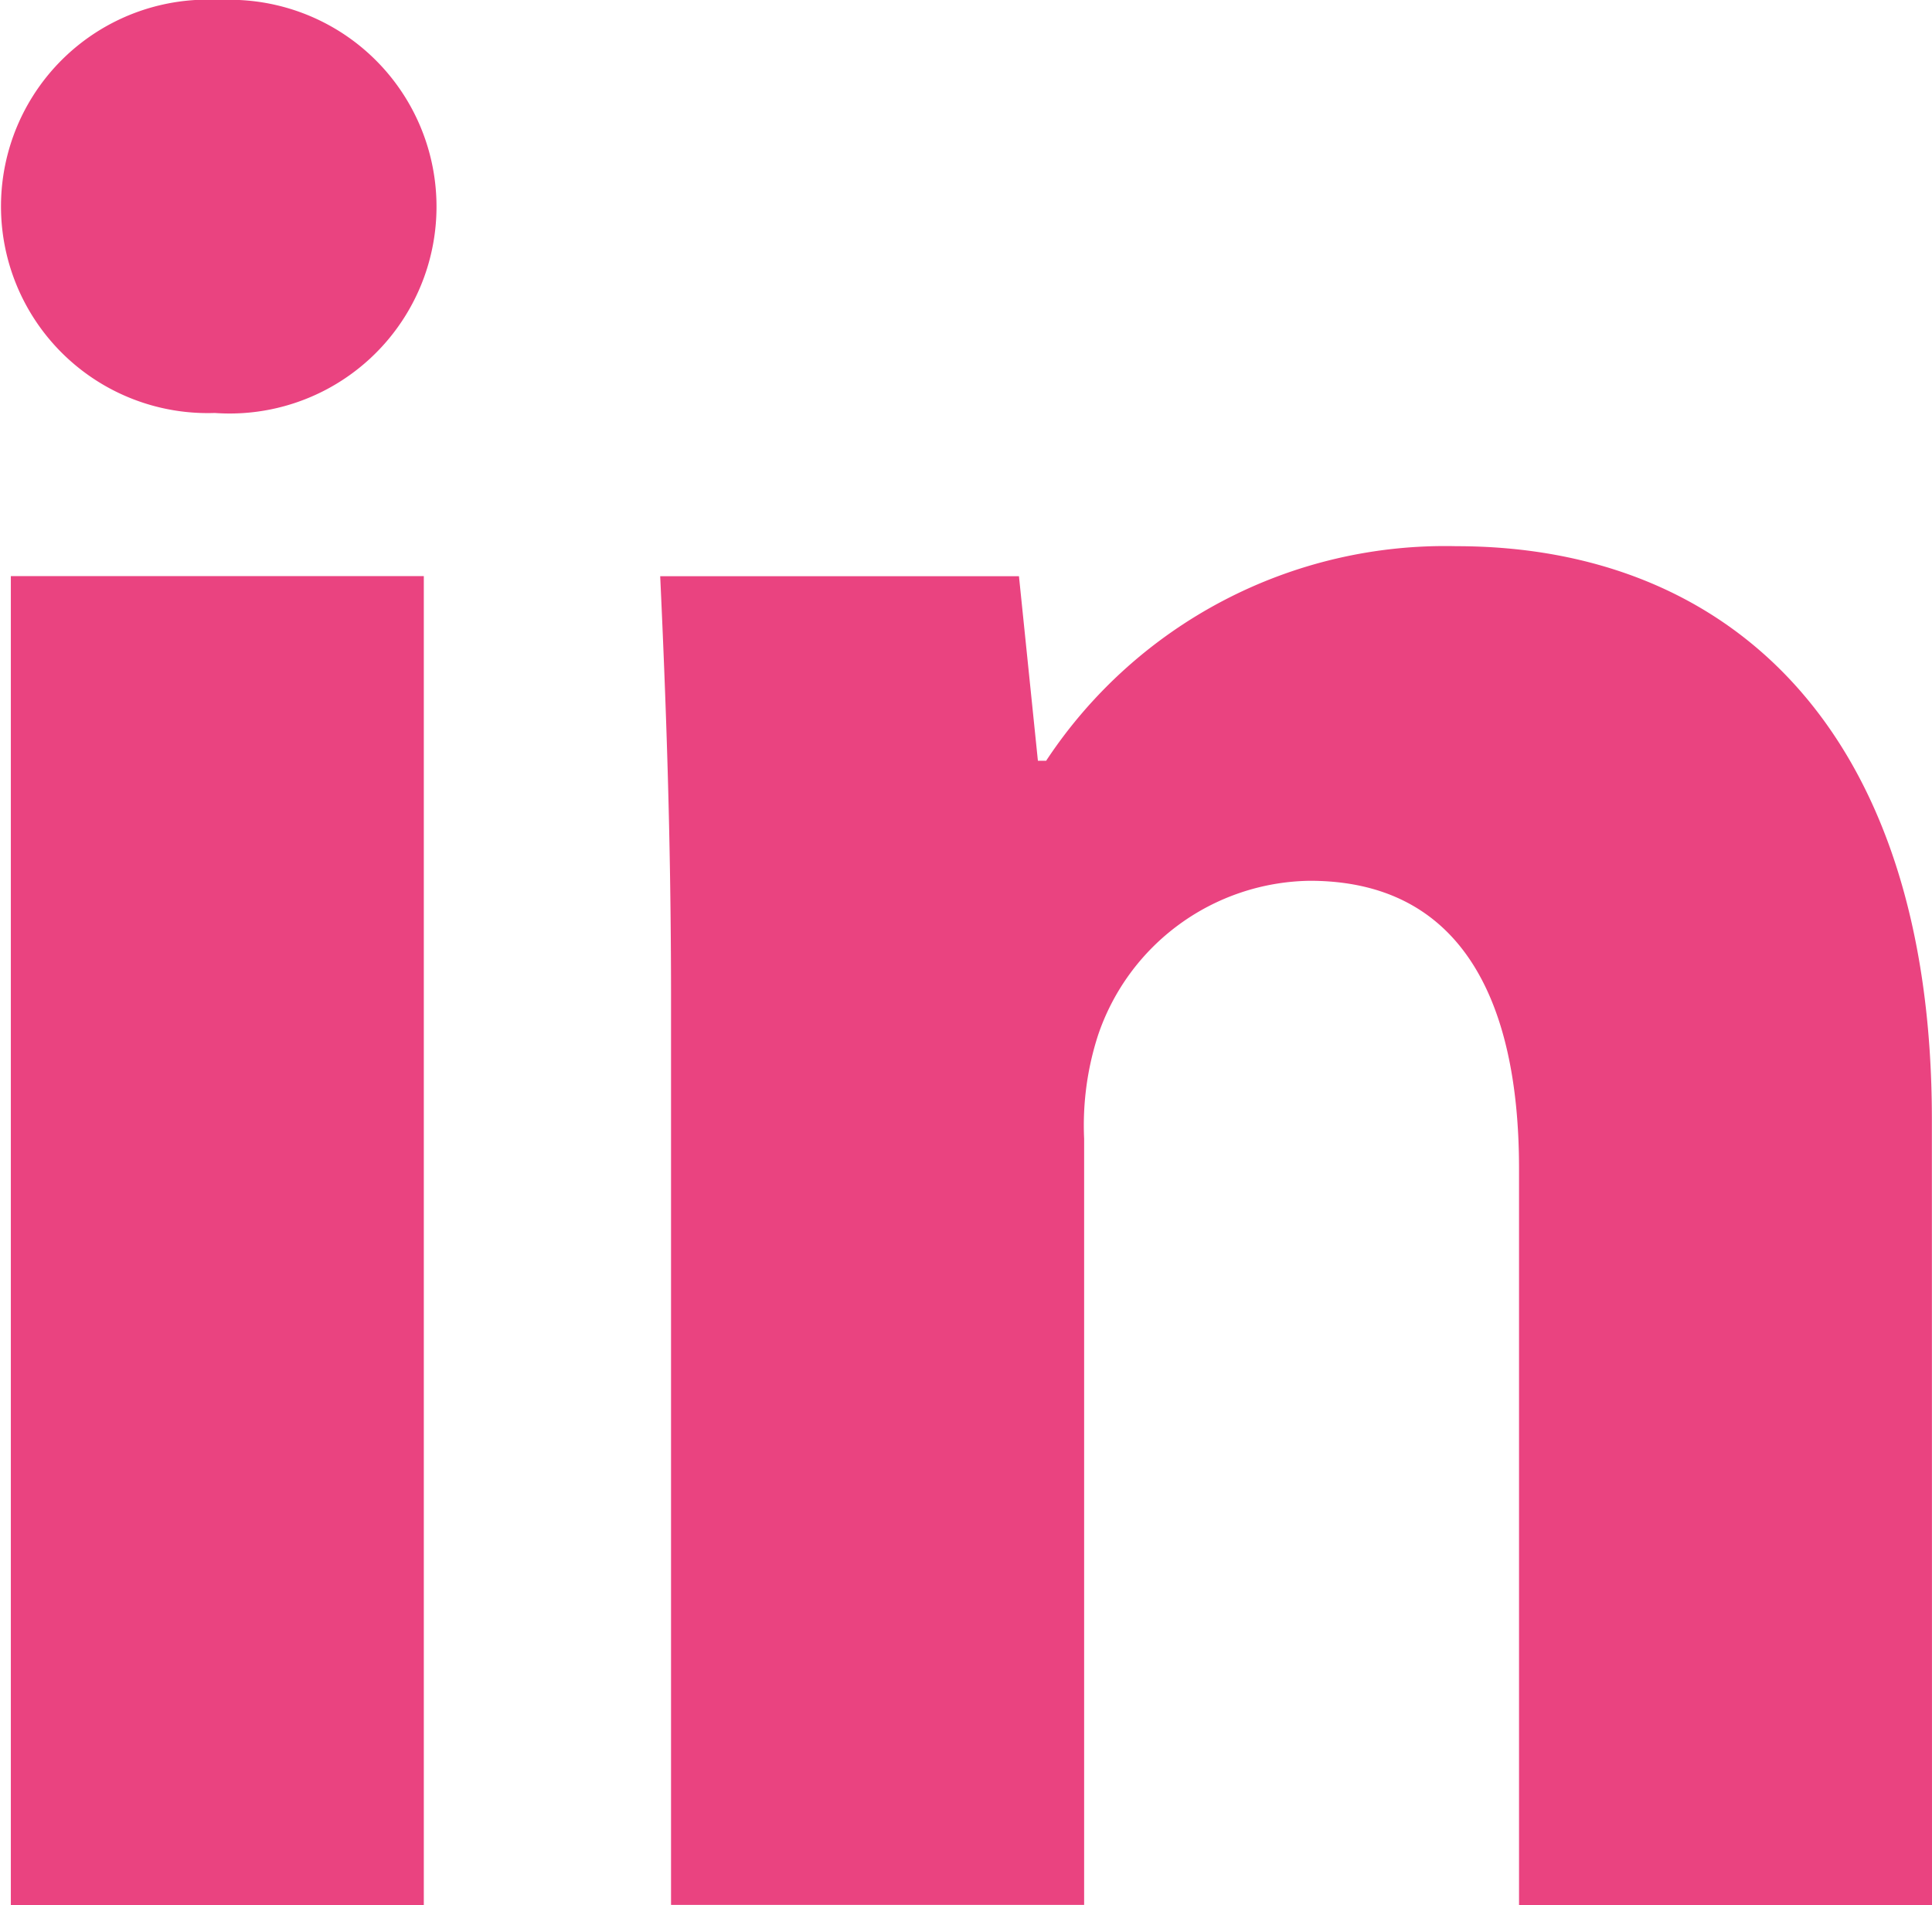 <svg xmlns="http://www.w3.org/2000/svg" width="15.504" height="15.288" viewBox="0 0 15.504 15.288">
  <path id="Trazado_901" data-name="Trazado 901" d="M12.759,23.548H9.445V12.883h3.314ZM11.082,11.574a1.659,1.659,0,1,1,.043-3.314,1.66,1.66,0,1,1-.043,3.314M24.862,23.548H21.548v-5.91c0-1.376-.481-2.31-1.679-2.31a1.82,1.82,0,0,0-1.7,1.241,2.346,2.346,0,0,0-.111.828v6.149H14.743V16.284c0-1.331-.043-2.445-.087-3.4h2.879l.152,1.481h.066a3.836,3.836,0,0,1,3.293-1.722c2.18,0,3.815,1.461,3.815,4.6Z" transform="translate(-9.358 -8.26)" fill="#ea4380"/>
</svg>
